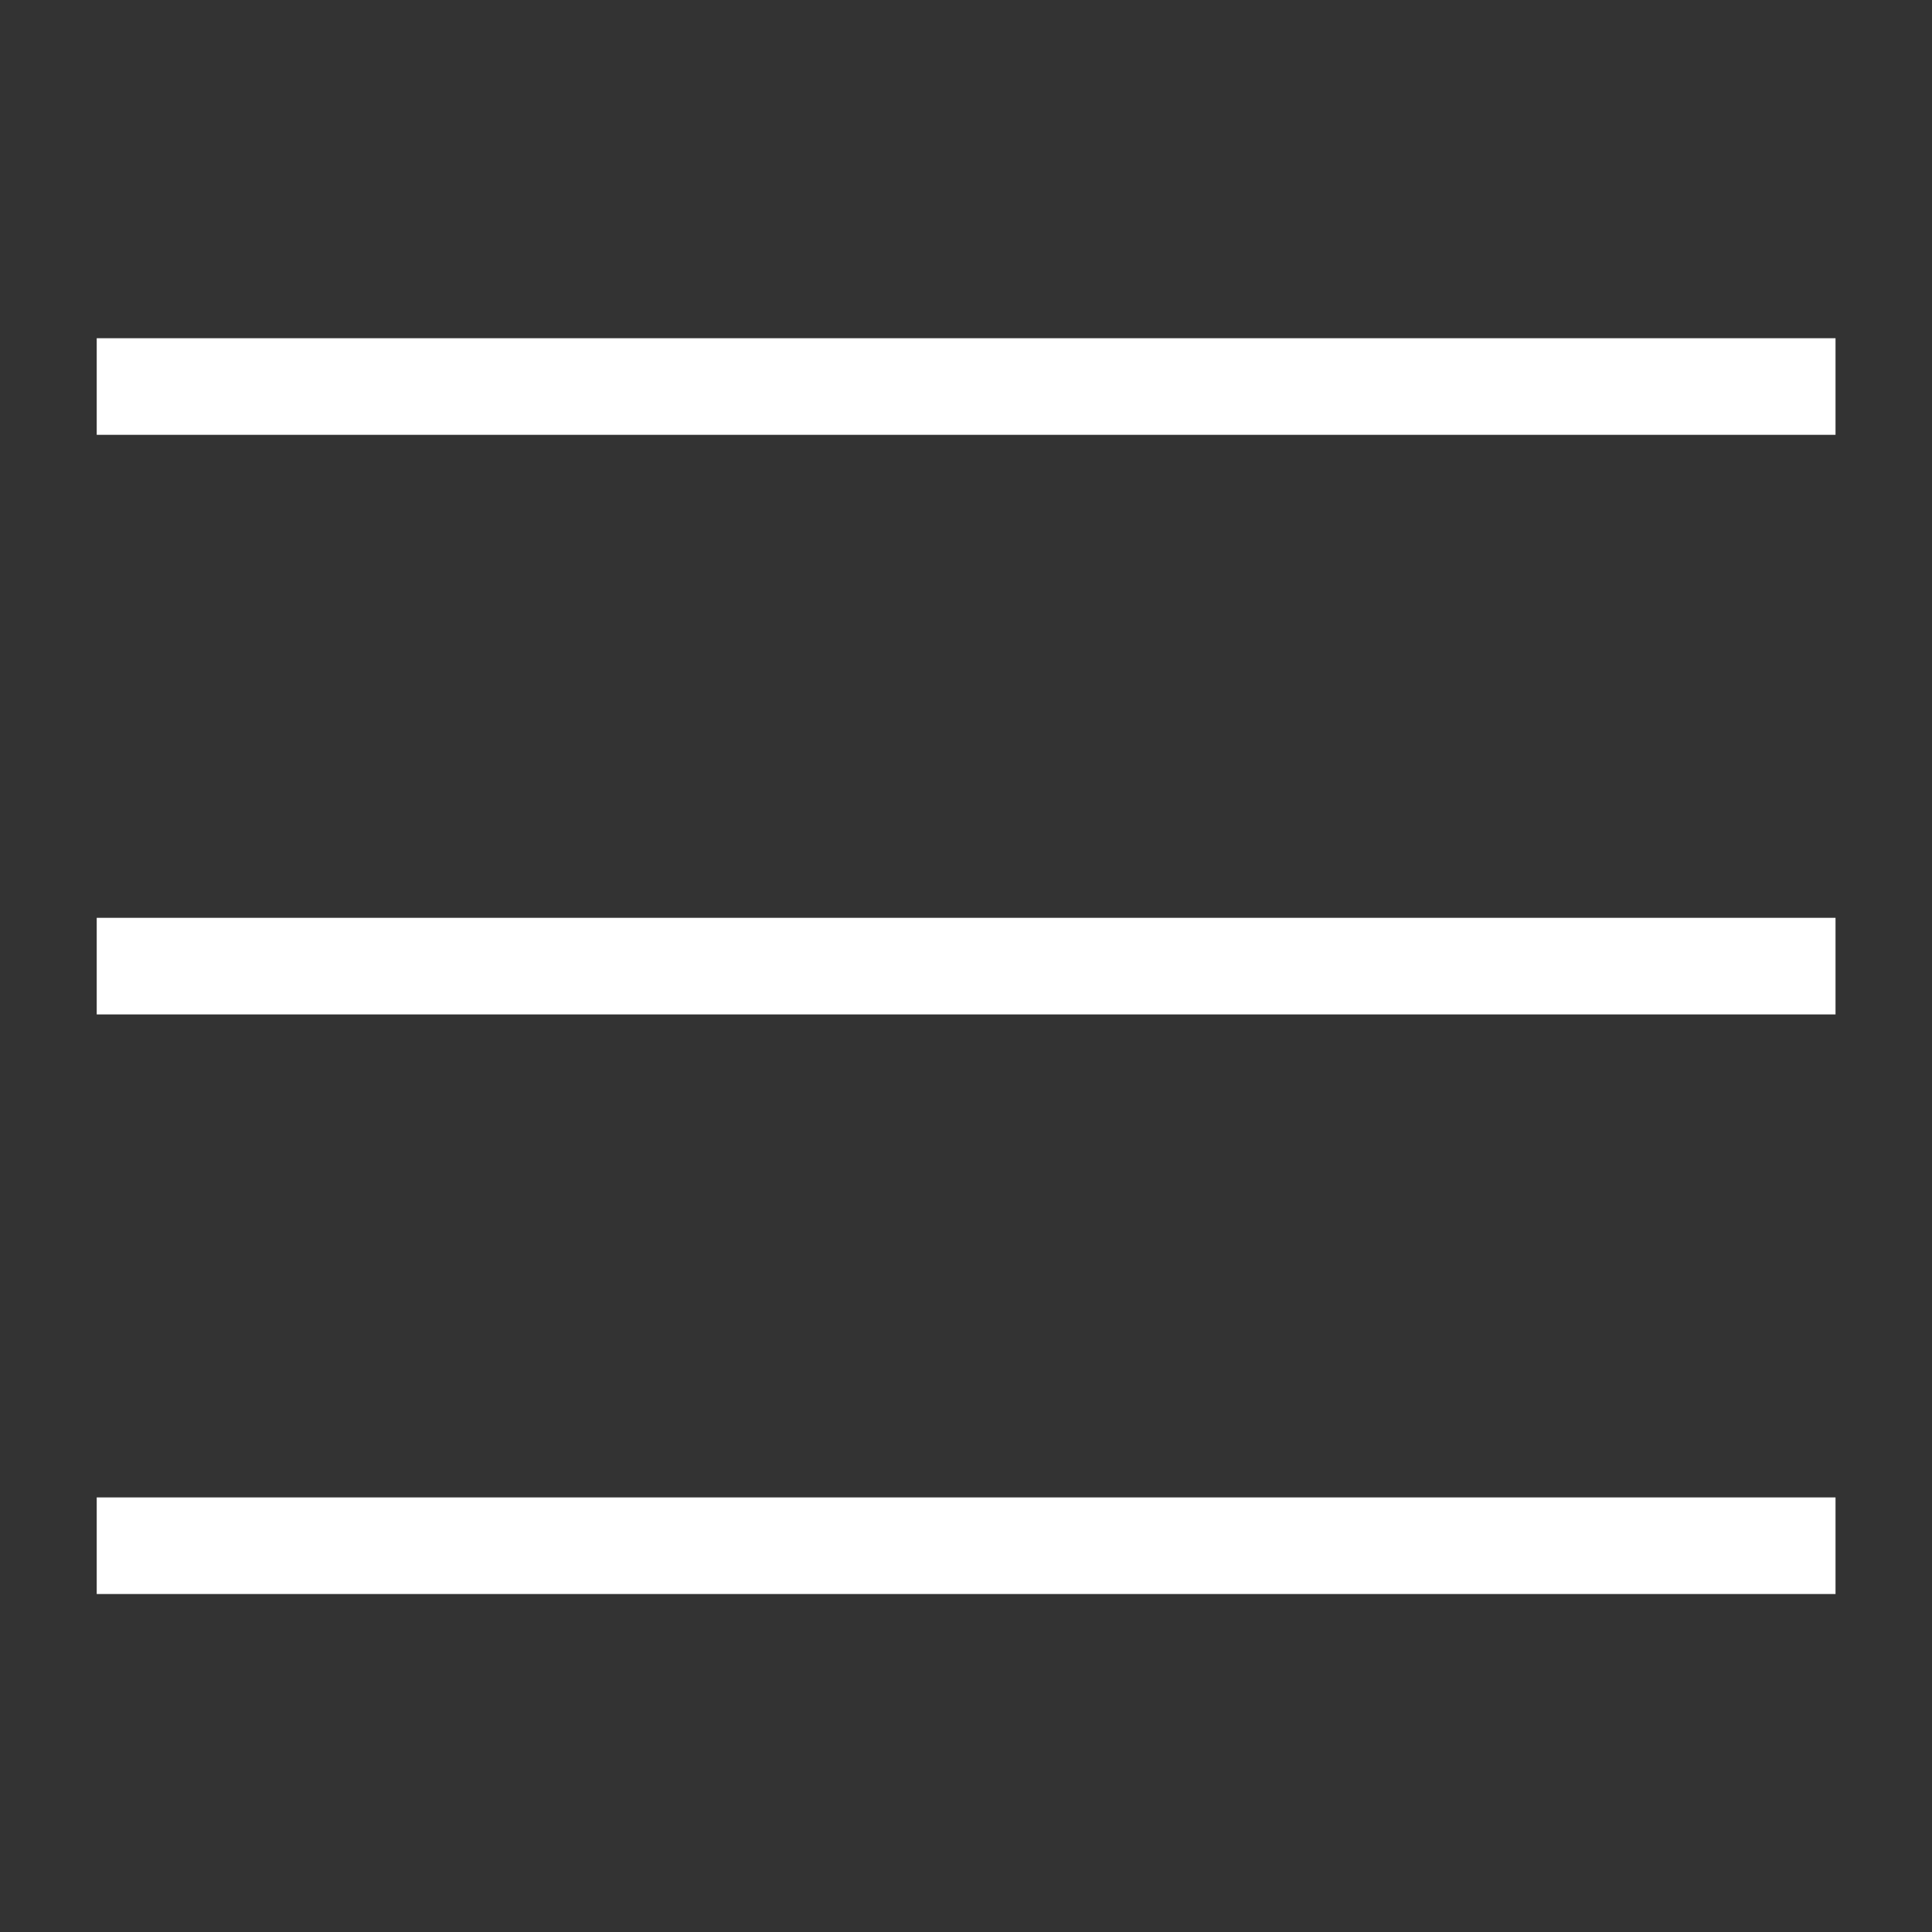 <svg width="16" height="16" viewBox="0 0 16 16" fill="none" xmlns="http://www.w3.org/2000/svg">
<rect x="0" y="0" width="16" height="16" fill="#333333" stroke="none"/>
<g id="menu">
<path id="Union" fill-rule="evenodd" clip-rule="evenodd" d="M0.801 2.801H15.201V3.601H0.801V2.801ZM15.201 7.601H0.801V8.401H15.201V7.601ZM15.201 12.401H0.801V13.201H15.201V12.401Z" fill="white"/>
</g>
</svg>
